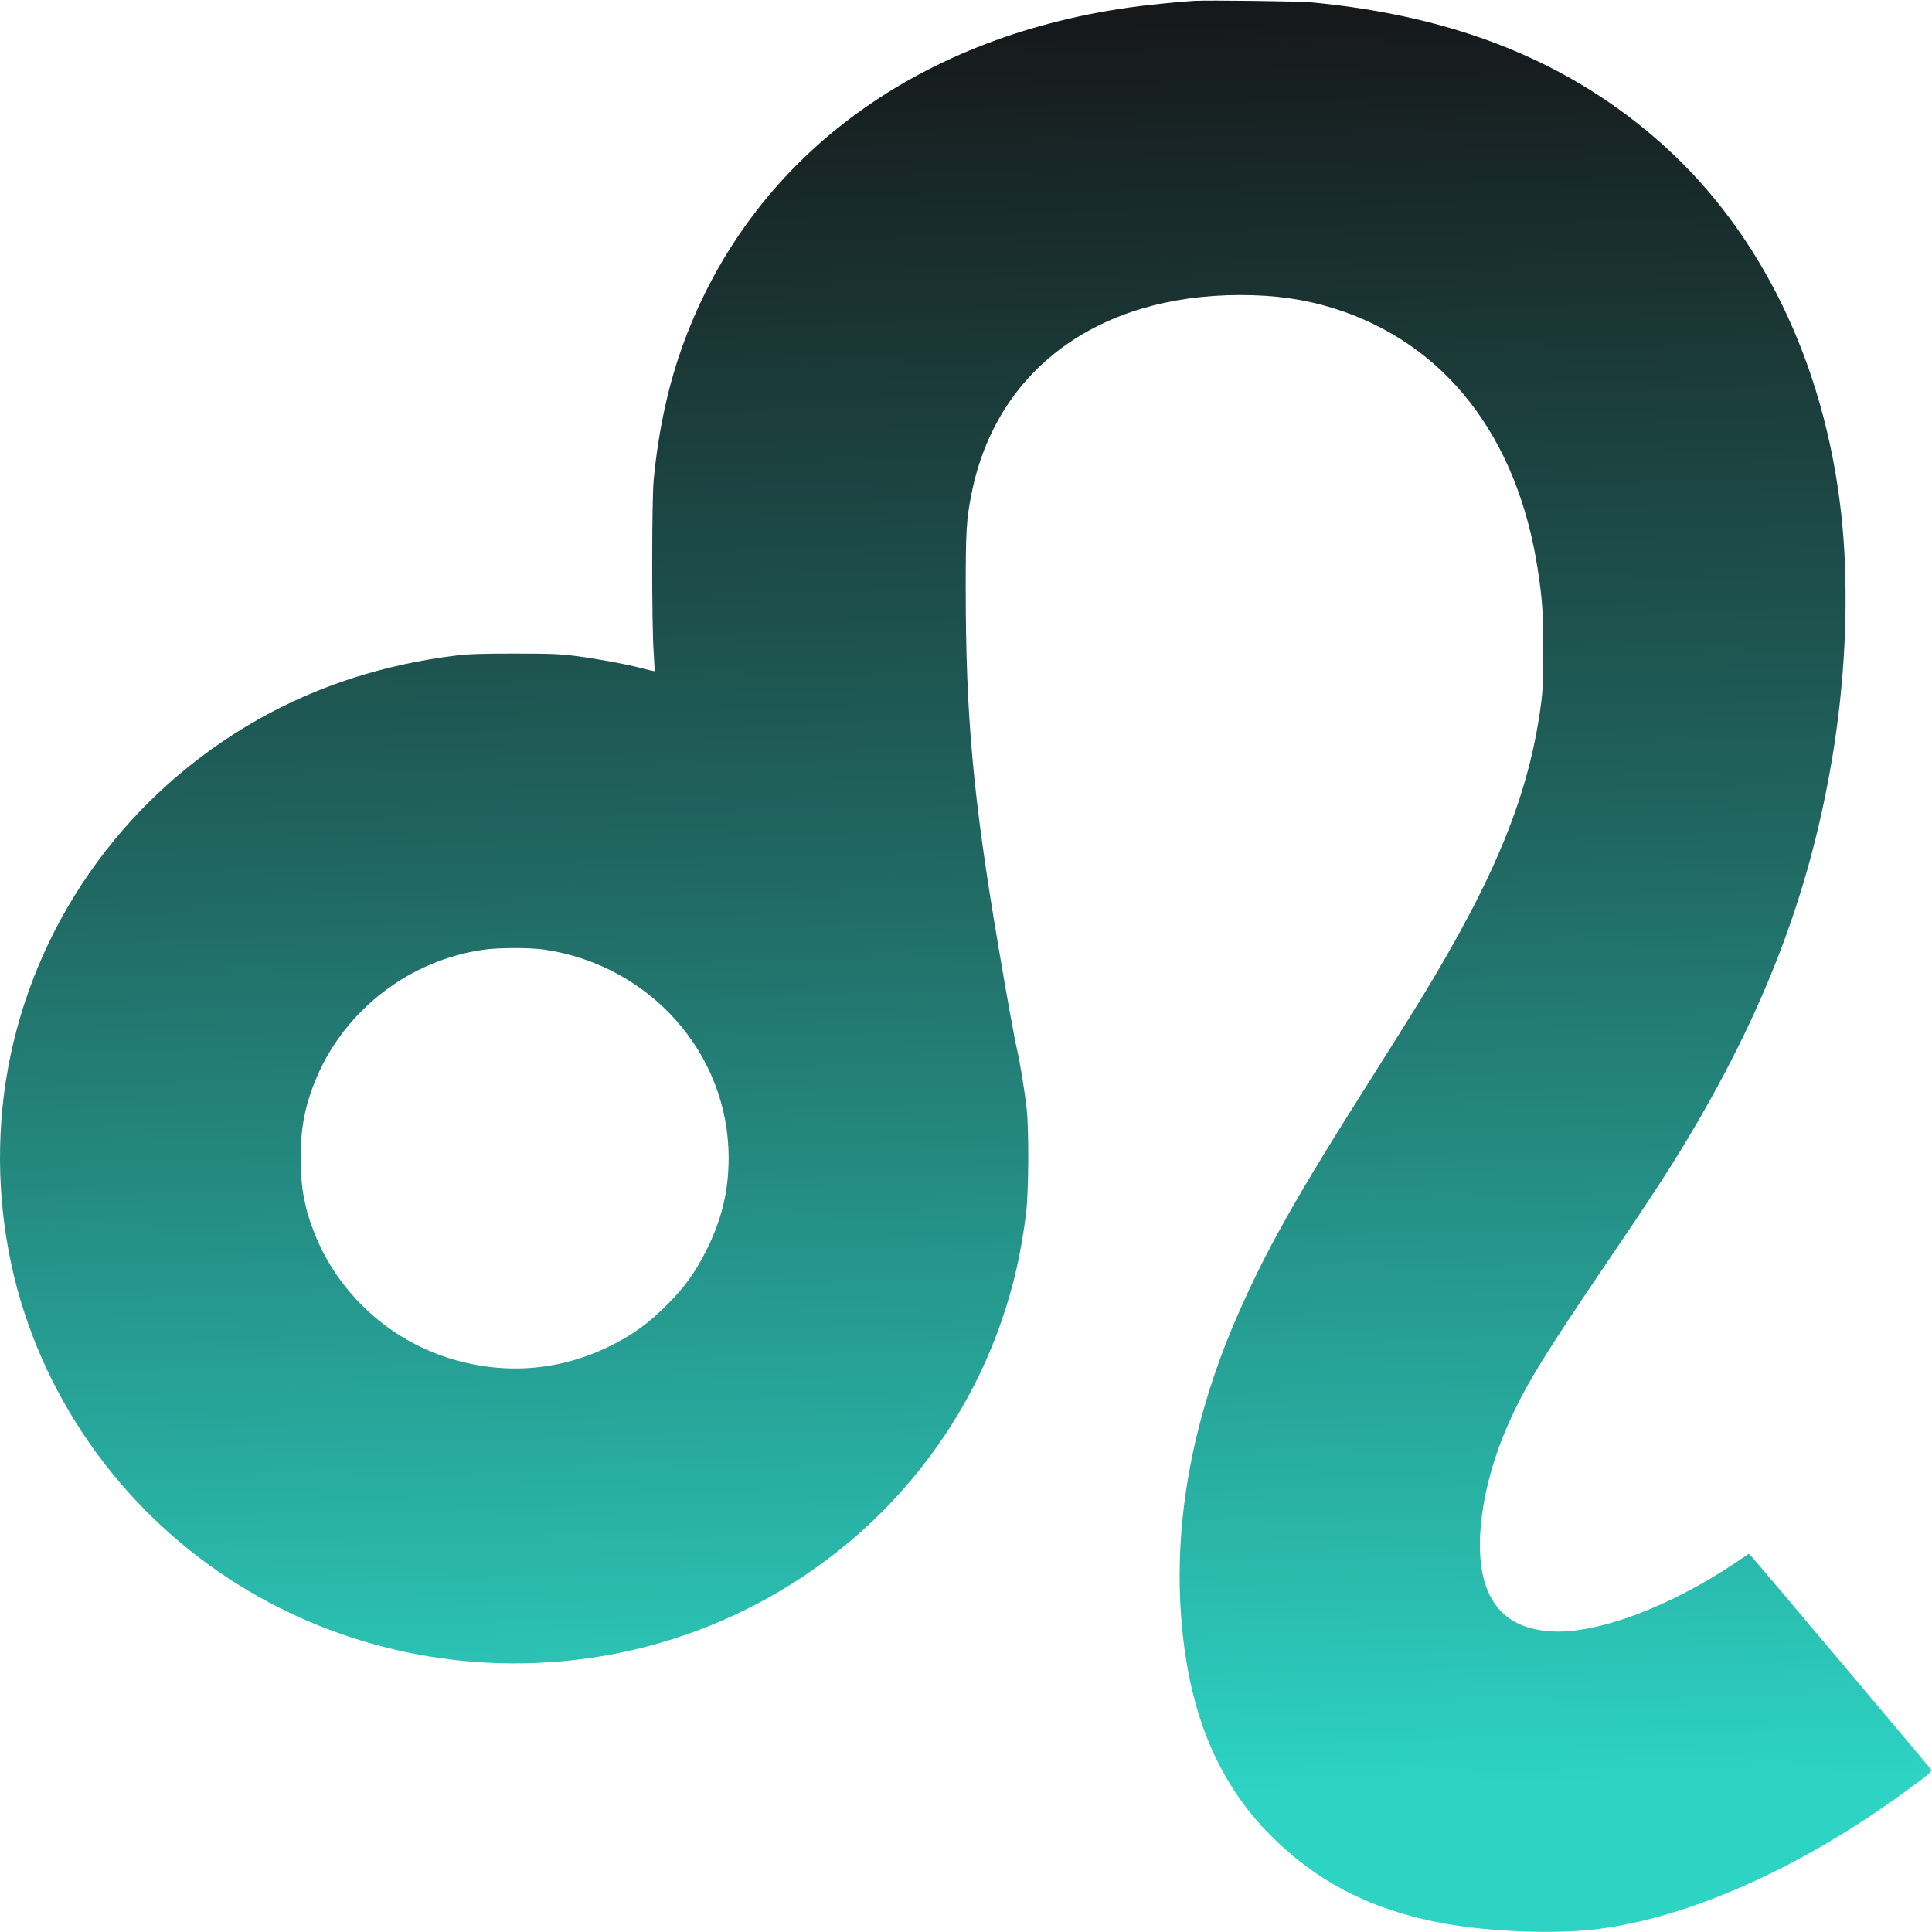 <?xml version="1.0" encoding="UTF-8"?> <svg xmlns="http://www.w3.org/2000/svg" width="378" height="378" viewBox="0 0 378 378" fill="none"><path d="M233.621 0.167C230.193 0.391 224.366 0.975 220.733 1.491C178.572 7.507 146.945 31.325 133.783 67.017C130.812 75.031 128.824 84.123 127.887 93.977C127.522 97.928 127.499 122.15 127.887 127.537C128.024 129.558 128.093 131.264 128.07 131.309C128.024 131.353 127.019 131.129 125.853 130.815C122.746 129.984 117.444 128.996 112.965 128.39C109.515 127.941 108.144 127.896 100.74 127.874C94.044 127.874 91.736 127.964 89.085 128.278C75.055 130.007 62.098 134.204 50.467 140.782C25.467 154.946 7.849 178.899 2.044 206.577C-0.766 219.956 -0.675 234.278 2.296 247.747C7.734 272.53 23.113 294.663 44.754 308.851C64.977 322.095 89.382 327.685 113.651 324.632C151.698 319.828 183.805 293.945 196.03 258.208C198.384 251.361 199.801 245.008 200.76 237.309C201.263 233.223 201.332 221.101 200.875 216.993C200.509 213.626 199.618 208.126 199.001 205.432C198.452 203.053 196.99 194.971 195.367 185.341C190.386 156.024 188.946 140.22 188.946 115.056C188.946 103.787 189.083 101.52 190.112 96.447C194.979 72.337 214.791 57.746 242.647 57.724C249.457 57.724 255.17 58.532 260.883 60.305C282.66 67.085 296.919 85.357 300.895 111.599C301.764 117.301 301.947 120.107 301.947 127.313C301.947 132.813 301.855 135.08 301.535 137.527C299.159 155.575 292.6 171.648 277.656 196.049C276.033 198.675 271.828 205.387 268.309 210.954C253.433 234.413 247.606 244.761 242.007 257.647C232.501 279.489 228.982 301.375 231.678 322.05C233.712 337.629 239.197 349.639 248.566 359.067C257.843 368.361 268.538 373.793 282.637 376.352C291.595 377.968 304.163 378.44 312.207 377.475C330.534 375.252 352.677 365.33 373.357 350.088C377.768 346.855 378.088 346.541 377.768 346.137C376.785 344.902 343.239 305.079 342.759 304.608L342.165 304.002L339.652 305.686C326.626 314.44 312.435 319.738 303.455 319.177C296.759 318.75 292.578 315.81 290.658 310.13C288.19 302.857 289.904 290.466 294.954 278.95C298.29 271.34 301.969 265.324 314.515 246.849C322.833 234.615 327.015 228.195 330.785 221.819C346.05 196.071 354.642 172.882 358.824 146.169C361.269 130.478 361.772 114.001 360.195 100.151C356.904 71.013 344.565 45.579 325.392 28.361C307.385 12.199 285.037 3.152 256.587 0.459C254.05 0.234 236.409 0.01 233.621 0.167ZM106.498 185.79C127.247 188.866 142.558 206.151 142.558 226.533C142.558 233.111 141.187 238.7 138.102 244.829C136.022 248.914 134.057 251.675 130.926 254.863C127.019 258.859 123.705 261.261 118.907 263.573C108.943 268.354 98.02 269.05 87.372 265.571C75.832 261.799 66.394 253.045 61.755 241.866C59.653 236.725 58.83 232.505 58.83 226.646C58.807 220.45 59.721 216.028 62.052 210.573C67.765 197.373 80.265 187.855 94.615 185.813C97.518 185.386 103.756 185.386 106.498 185.79Z" fill="url(#paint0_linear_1941_178)"></path><defs><linearGradient id="paint0_linear_1941_178" x1="253" y1="352" x2="244.5" y2="-2" gradientUnits="userSpaceOnUse"><stop stop-color="#2DD4C4"></stop><stop offset="0.53" stop-color="#206660"></stop><stop offset="1" stop-color="#161618"></stop></linearGradient></defs></svg> 